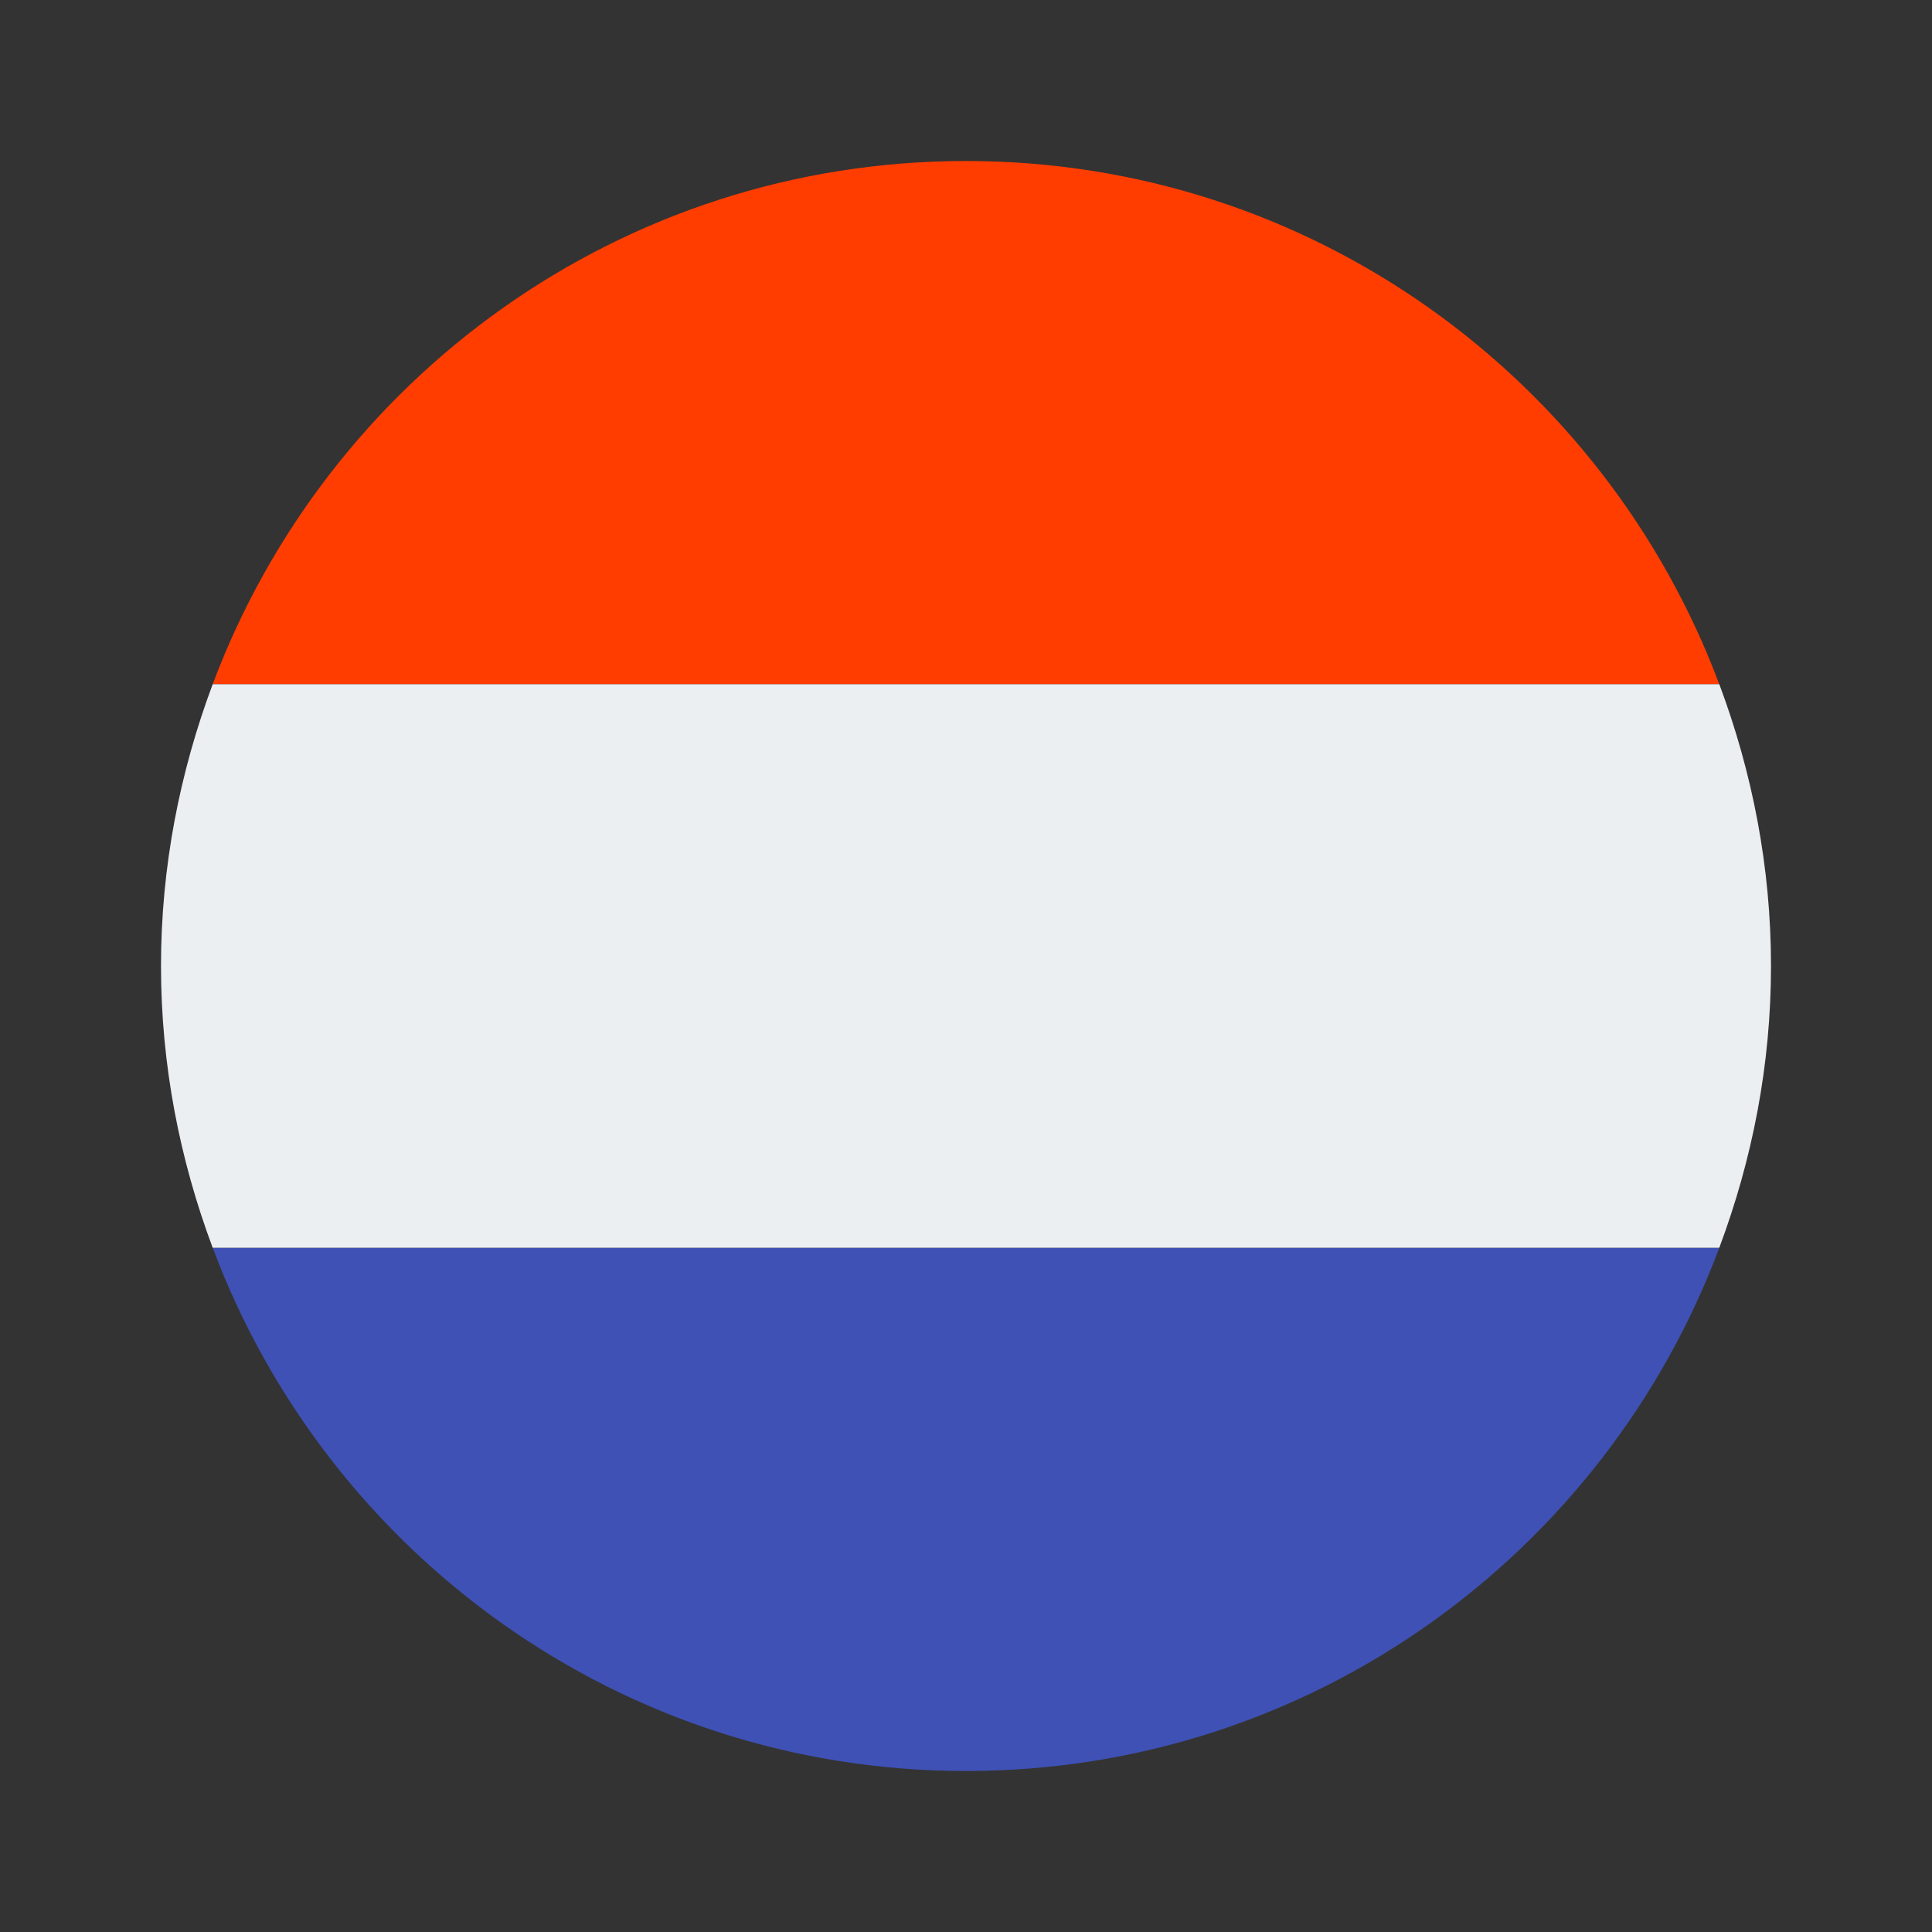<?xml version="1.0" encoding="iso-8859-1"?>
<!-- Generator: Adobe Illustrator 23.0.3, SVG Export Plug-In . SVG Version: 6.00 Build 0)  -->
<svg version="1.1" id="Layer_1" xmlns="http://www.w3.org/2000/svg" xmlns:xlink="http://www.w3.org/1999/xlink" x="0px" y="0px"
	 viewBox="0 0 48 48" style="enable-background:new 0 0 48 48;" xml:space="preserve">
<rect x="0" y="0" width="48" height="48" fill="#333333" stroke="none"/>
<g>
	<path style="fill:#3F51B5;" d="M42.716,31H5.284C8.125,38.588,15.421,44,24,44S39.875,38.588,42.716,31z"/>
	<path style="fill:#FF3D00;" d="M24,4C15.421,4,8.125,9.412,5.284,17h37.431C39.875,9.412,32.579,4,24,4z"/>
	<path style="fill:#ECEFF1;" d="M44,24c0-2.467-0.468-4.818-1.284-7H5.284C4.468,19.182,4,21.533,4,24s0.468,4.818,1.284,7h37.431
		C43.532,28.818,44,26.467,44,24z"/>
</g>
</svg>